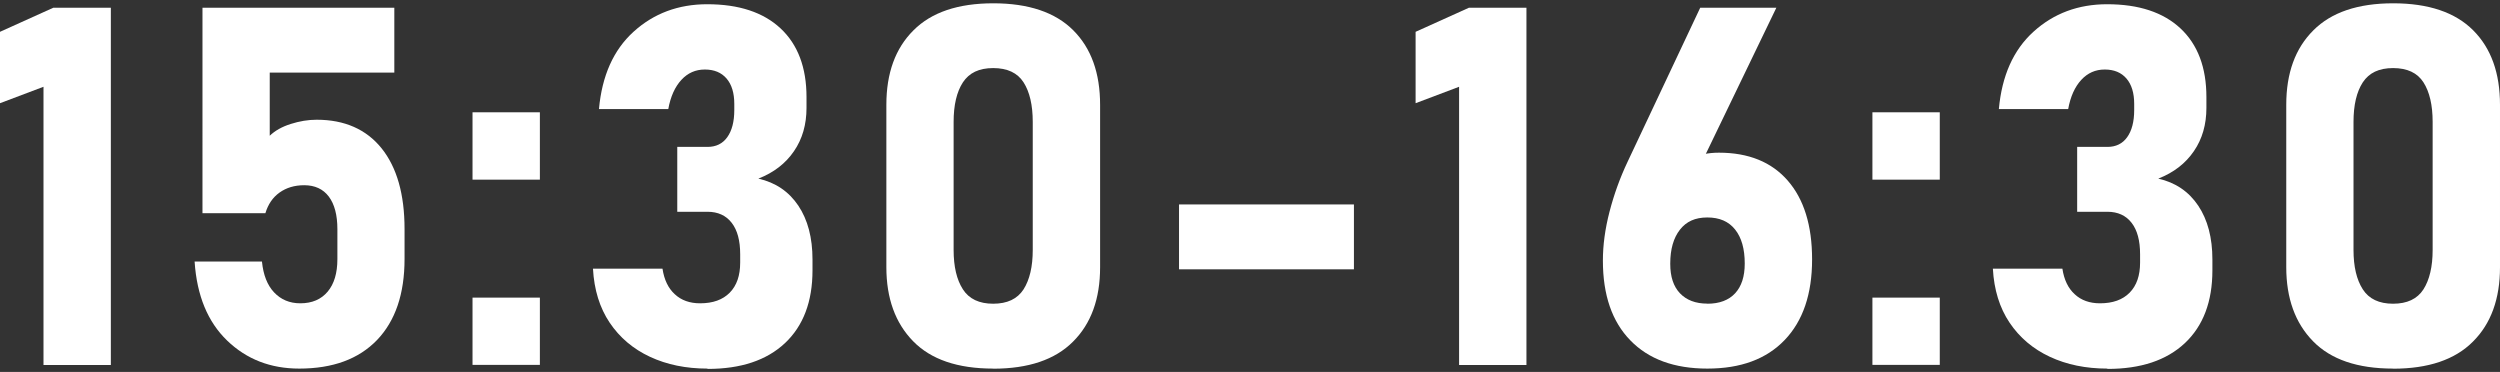<?xml version="1.0" encoding="UTF-8"?><svg id="_レイヤー_1" xmlns="http://www.w3.org/2000/svg" viewBox="0 0 242 36"><rect x="0" y="0" width="242" height="36" fill="#333333" stroke="none"/><path d="m10.73.75v34.58h-6.52V8.4l-4.21,1.59V3.08L5.16.75h5.56Z" style="fill:#fff; stroke-width:0px;"/><path d="m28.97,35.68c-2.78,0-5.1-.9-6.98-2.71-1.88-1.81-2.93-4.35-3.15-7.63v-.02h6.52v.02c.13,1.27.51,2.26,1.17,2.96s1.5,1.06,2.54,1.06c1.14,0,2.02-.38,2.65-1.13.63-.75.94-1.8.94-3.15v-2.9c0-1.36-.28-2.42-.83-3.15s-1.35-1.1-2.38-1.1c-.94,0-1.73.24-2.39.71-.66.47-1.11,1.14-1.37,2h-6.09V.75h18.57v6.28h-12.06v6.11c.51-.49,1.18-.87,2.03-1.14s1.68-.41,2.51-.41c2.71,0,4.81.93,6.29,2.77,1.48,1.85,2.22,4.45,2.22,7.81v2.9c0,3.38-.89,5.99-2.66,7.84-1.78,1.85-4.29,2.77-7.54,2.77Z" style="fill:#fff; stroke-width:0px;"/><path d="m45.74,17.39v-6.52h6.52v6.52h-6.52Zm0,17.93v-6.51h6.52v6.51h-6.52Z" style="fill:#fff; stroke-width:0px;"/><path d="m68.48,35.68c-2.08,0-3.93-.38-5.56-1.14s-2.93-1.86-3.9-3.3c-.97-1.44-1.51-3.19-1.62-5.23h6.73c.16,1.06.55,1.89,1.19,2.47.63.59,1.45.88,2.45.88,1.24,0,2.19-.34,2.87-1.03s1.01-1.66,1.01-2.91v-.81c0-1.32-.27-2.33-.82-3.04-.55-.71-1.33-1.07-2.34-1.07h-2.93v-6.28h2.93c.82,0,1.46-.31,1.91-.94.45-.63.68-1.5.68-2.63v-.59c0-1.06-.25-1.88-.75-2.46-.5-.58-1.2-.87-2.1-.87s-1.65.33-2.27,1-1.05,1.61-1.27,2.83h-6.71c.29-3.22,1.4-5.72,3.35-7.49s4.33-2.66,7.13-2.66c3.06,0,5.43.78,7.1,2.34,1.67,1.56,2.51,3.78,2.51,6.65v1.05c0,1.6-.4,3-1.21,4.18-.81,1.19-1.96,2.08-3.45,2.66,1.67.38,2.95,1.25,3.87,2.62.91,1.36,1.37,3.1,1.37,5.21v1.05c0,3.03-.89,5.37-2.66,7.04-1.78,1.67-4.27,2.5-7.49,2.5Z" style="fill:#fff; stroke-width:0px;"/><path d="m96.14,35.68c-3.44,0-6.02-.88-7.75-2.65-1.73-1.77-2.59-4.16-2.59-7.17v-15.72c0-3.06.87-5.46,2.62-7.2,1.74-1.75,4.32-2.62,7.73-2.62s6,.87,7.74,2.61c1.74,1.74,2.6,4.14,2.6,7.22v15.72c0,3.06-.87,5.46-2.62,7.2-1.74,1.75-4.32,2.62-7.73,2.62Zm0-6.28c1.36,0,2.34-.46,2.94-1.39.59-.93.89-2.2.89-3.82v-12.39c0-1.63-.3-2.91-.89-3.83-.59-.92-1.57-1.38-2.94-1.38s-2.32.46-2.93,1.38c-.6.92-.9,2.2-.9,3.83v12.39c0,1.62.3,2.89.9,3.82.6.93,1.58,1.39,2.93,1.39Z" style="fill:#fff; stroke-width:0px;"/><path d="m114.13,19.79h16.93v6.28h-16.93v-6.28Z" style="fill:#fff; stroke-width:0px;"/><path d="m147.76.75v34.58h-6.52V8.4l-4.21,1.59V3.08l5.16-2.33h5.56Z" style="fill:#fff; stroke-width:0px;"/><path d="m165.27,35.68c-3.2,0-5.69-.91-7.46-2.74-1.77-1.82-2.65-4.39-2.65-7.7v-.02c0-1.49.21-3.06.64-4.72.43-1.66,1.01-3.28,1.76-4.86l7.02-14.89h7.37l-8.32,17.24-1.64-.86c.82-1.57,2.29-2.35,4.4-2.35,2.87,0,5.09.9,6.66,2.7,1.57,1.8,2.36,4.34,2.36,7.62v.02c0,3.34-.88,5.94-2.65,7.79-1.77,1.85-4.26,2.77-7.48,2.77Zm0-6.28c1.17,0,2.07-.34,2.69-1.01.62-.67.93-1.63.93-2.87v-.02c0-1.41-.31-2.5-.93-3.28-.62-.78-1.51-1.17-2.69-1.17s-2.03.39-2.65,1.18-.94,1.88-.94,3.29v.02c0,1.24.31,2.19.94,2.85s1.51,1,2.65,1Z" style="fill:#fff; stroke-width:0px;"/><path d="m181.25,17.39v-6.52h6.52v6.52h-6.52Zm0,17.93v-6.51h6.52v6.51h-6.52Z" style="fill:#fff; stroke-width:0px;"/><path d="m203.99,35.68c-2.08,0-3.93-.38-5.56-1.14s-2.93-1.86-3.9-3.3c-.97-1.44-1.51-3.19-1.62-5.23h6.73c.16,1.06.55,1.89,1.19,2.47.63.59,1.45.88,2.45.88,1.24,0,2.19-.34,2.87-1.03s1.01-1.66,1.01-2.91v-.81c0-1.32-.27-2.33-.82-3.04-.55-.71-1.33-1.07-2.34-1.07h-2.93v-6.28h2.93c.82,0,1.46-.31,1.91-.94.45-.63.68-1.5.68-2.63v-.59c0-1.06-.25-1.88-.75-2.46-.5-.58-1.2-.87-2.1-.87s-1.65.33-2.27,1-1.05,1.61-1.27,2.83h-6.71c.29-3.22,1.4-5.72,3.35-7.49s4.33-2.66,7.13-2.66c3.06,0,5.43.78,7.1,2.34,1.67,1.56,2.51,3.78,2.51,6.65v1.05c0,1.6-.4,3-1.21,4.18-.81,1.19-1.96,2.08-3.45,2.66,1.67.38,2.95,1.25,3.87,2.62.91,1.36,1.37,3.1,1.37,5.21v1.05c0,3.03-.89,5.37-2.66,7.04-1.78,1.67-4.27,2.5-7.49,2.5Z" style="fill:#fff; stroke-width:0px;"/><path d="m231.65,35.68c-3.44,0-6.02-.88-7.75-2.65-1.73-1.77-2.59-4.16-2.59-7.17v-15.72c0-3.06.87-5.46,2.62-7.2,1.74-1.75,4.32-2.62,7.73-2.62s6,.87,7.74,2.61c1.74,1.74,2.6,4.14,2.6,7.22v15.72c0,3.06-.87,5.46-2.62,7.2-1.74,1.75-4.32,2.62-7.73,2.62Zm0-6.28c1.36,0,2.34-.46,2.94-1.39.59-.93.89-2.2.89-3.82v-12.39c0-1.63-.3-2.91-.89-3.83-.59-.92-1.57-1.38-2.94-1.38s-2.32.46-2.93,1.38c-.6.92-.9,2.2-.9,3.83v12.39c0,1.62.3,2.89.9,3.82.6.93,1.58,1.39,2.93,1.39Z" style="fill:#fff; stroke-width:0px;"/></svg>